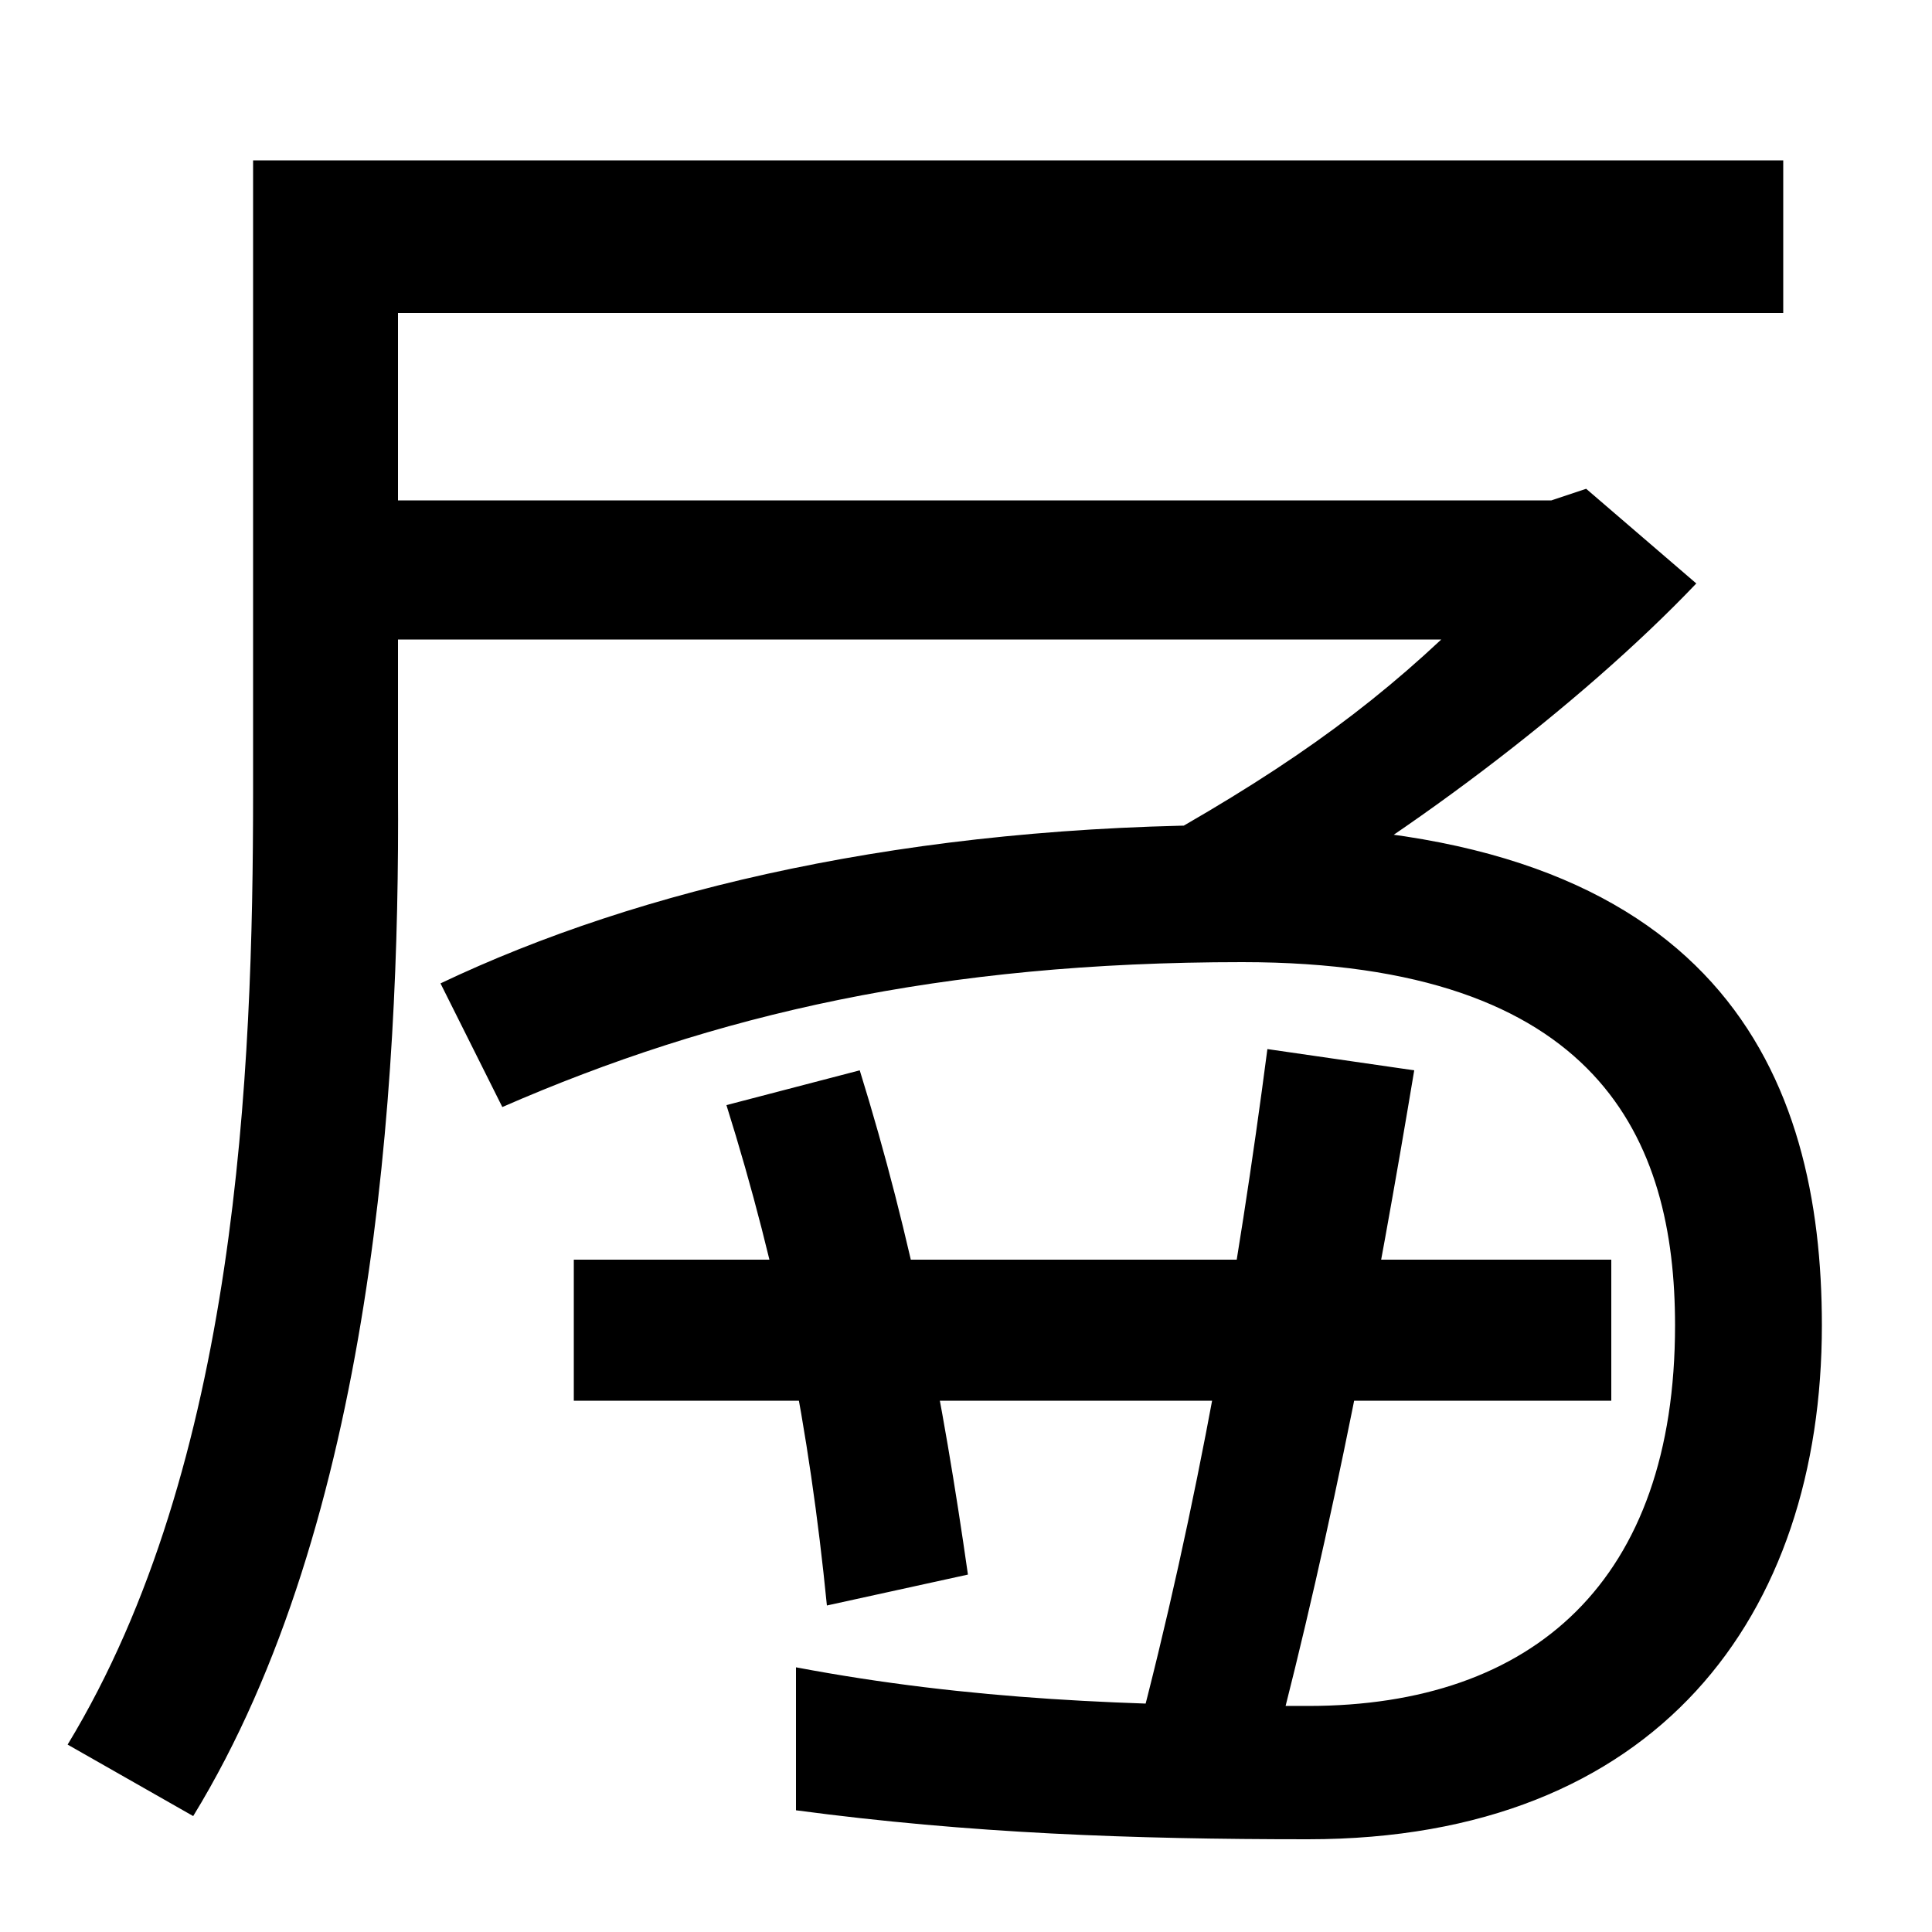 <svg xmlns="http://www.w3.org/2000/svg" width="1000" height="1000"><path d="M923 797H131V470C131 325 123 122 35 -23L100 -60C193 92 207 317 206 470V718H923ZM572 430 639 397C723 443 818 515 878 578L821 627L803 621H175V549H746C699 505 650 472 572 430ZM228 371 260 307C370 355 487 382 643 382C828 382 867 290 867 194C867 62 794 -3 677 -3C586 -3 502 0 412 17V-57C502 -69 586 -72 677 -72C858 -72 943 44 943 194C943 322 891 453 643 453C471 453 331 420 228 371ZM428 49 501 65C488 156 472 239 445 326L376 308C403 222 419 140 428 49ZM297 155H834V228H297ZM588 -21 659 -28C690 90 713 212 732 326L656 337C641 222 620 100 588 -21Z" transform="translate(0, 880) scale(1,-1)" /></svg>